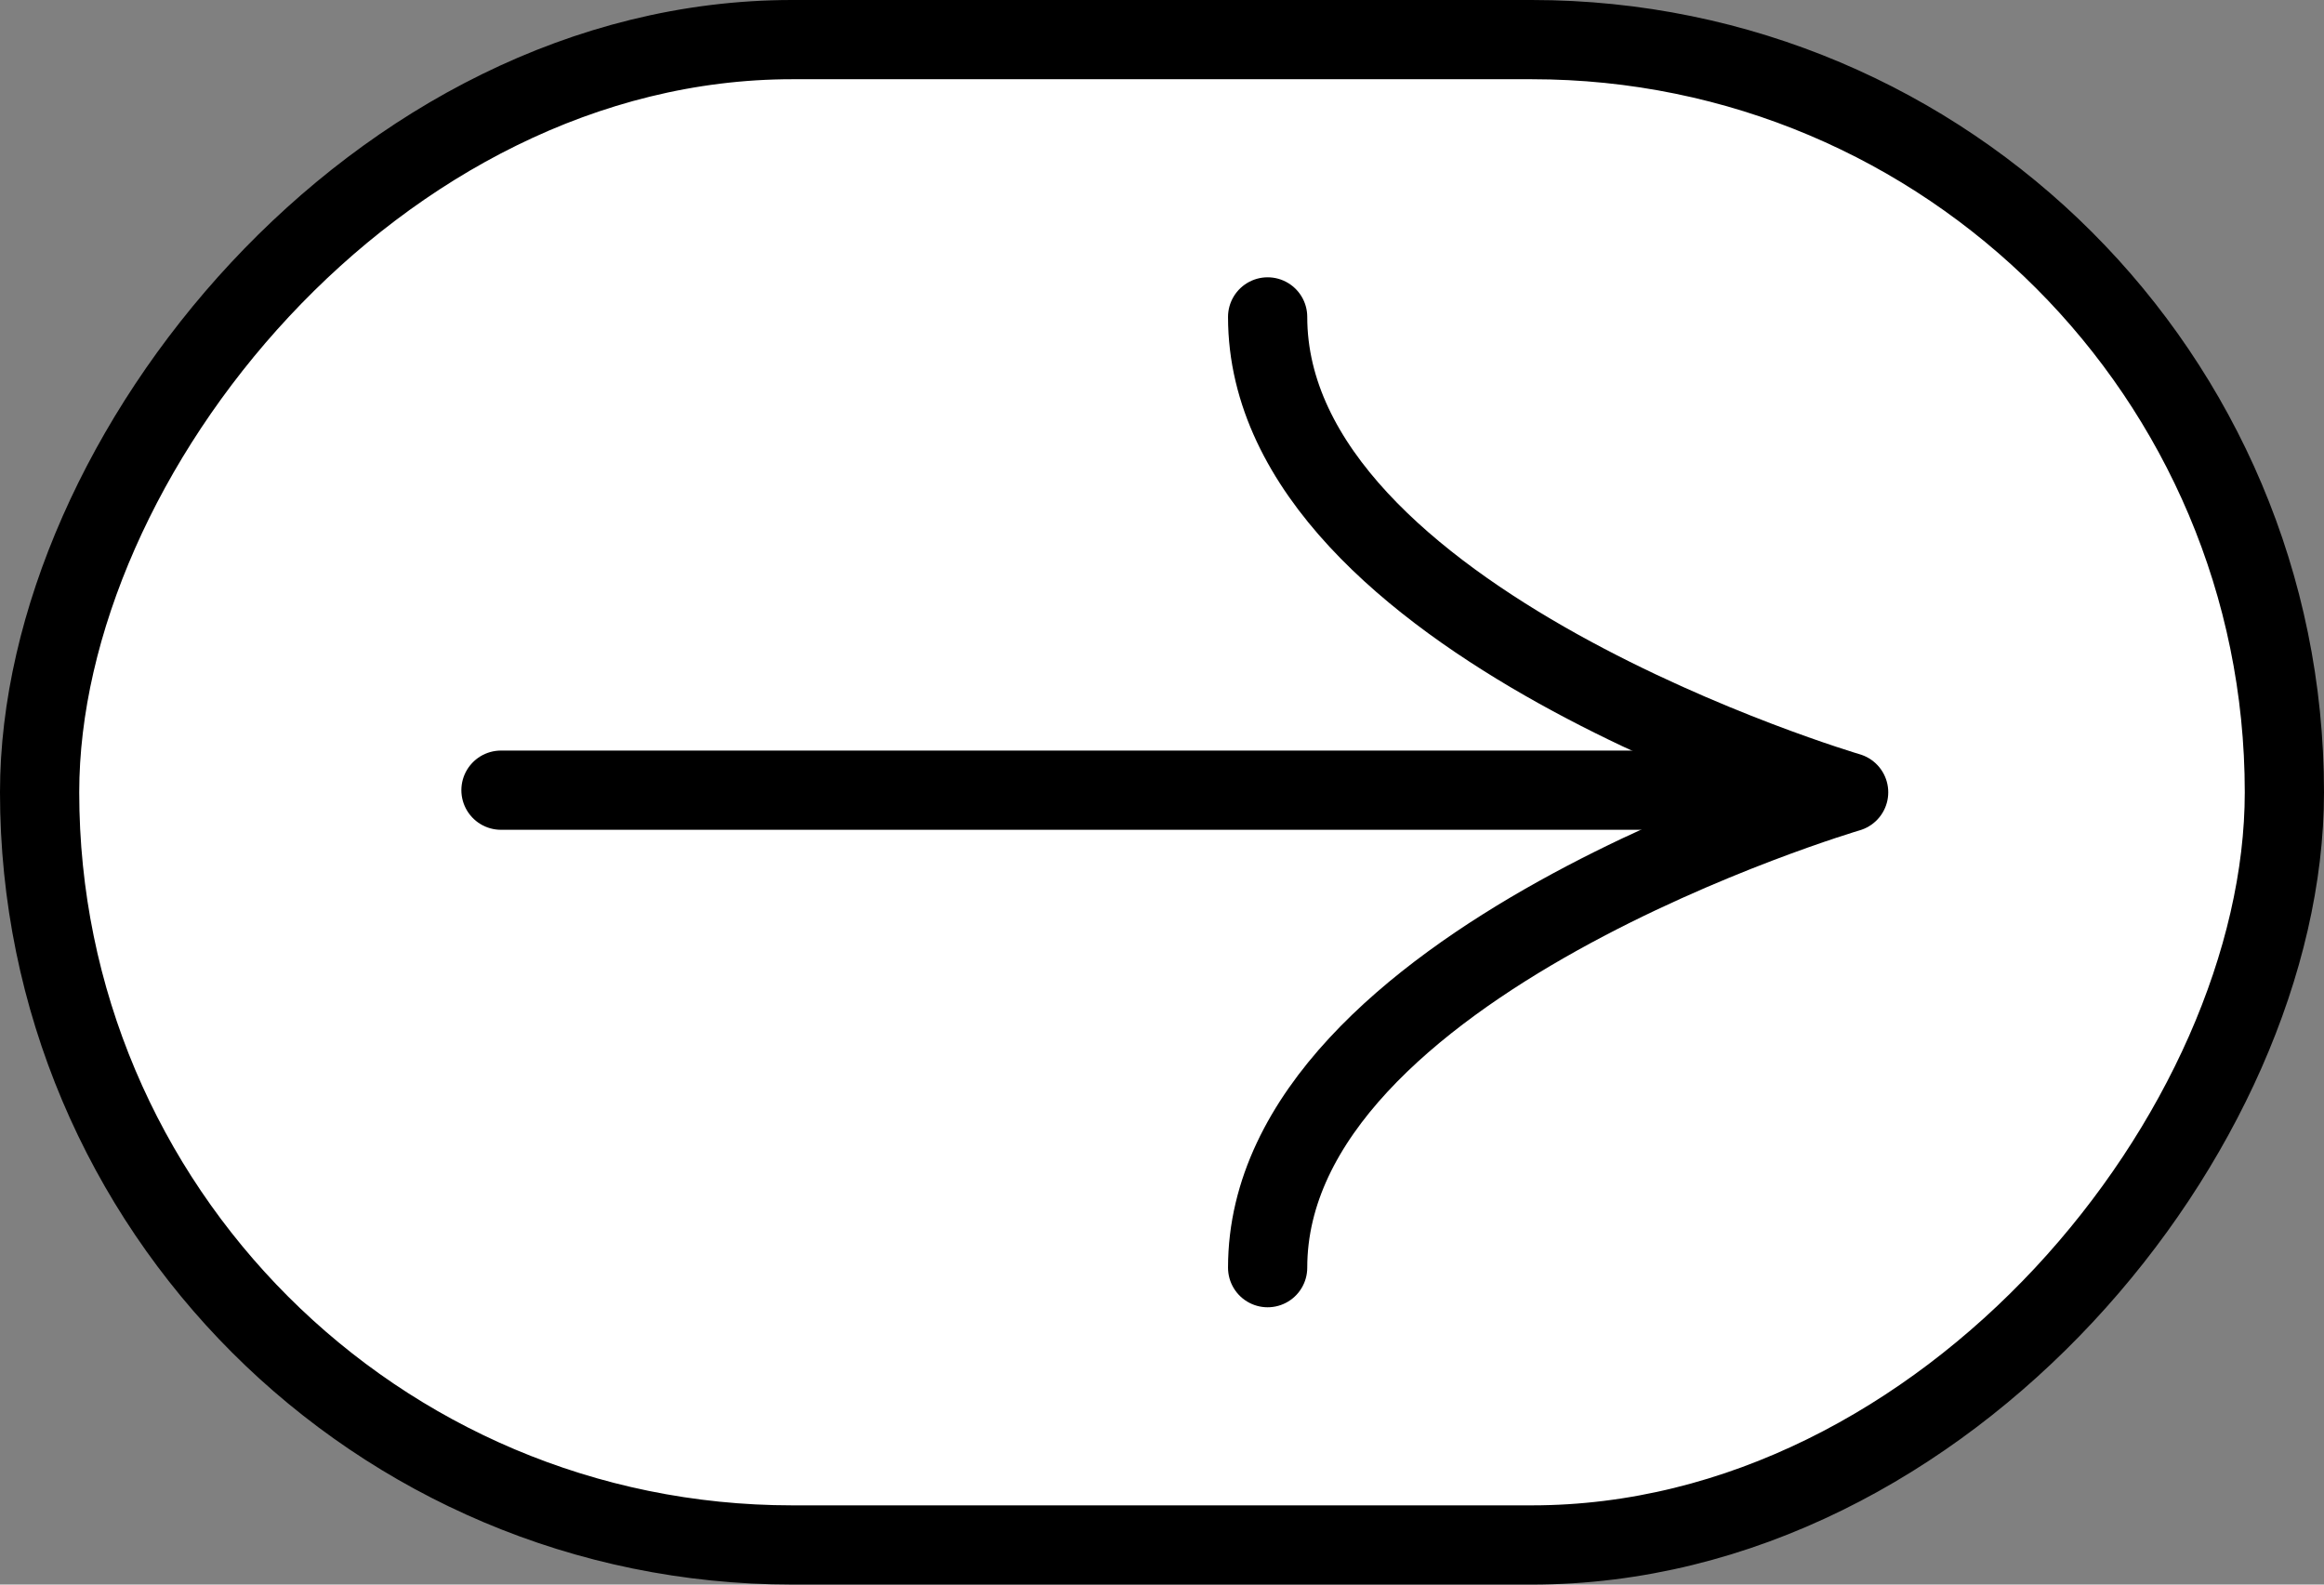 <svg width="88" height="60" viewBox="0 0 88 60" fill="none" xmlns="http://www.w3.org/2000/svg">
<rect x="0" y="0" width="88" height="60" fill="#808080" stroke="none"/>
<rect x="-1.5" y="1.5" width="85" height="57" rx="28.5" transform="matrix(-1 0 0 1 85 0)" fill="white" stroke="black" stroke-width="3"/>
<path d="M48 12C48 23.535 70 30 70 30C70 30 48 36.465 48 48" fill="white"/>
<path d="M48 12C48 23.535 70 30 70 30C70 30 48 36.465 48 48" stroke="black" stroke-width="3" stroke-linecap="round" stroke-linejoin="round"/>
<path d="M65 29.92H18.97" stroke="black" stroke-width="3" stroke-linecap="round" stroke-linejoin="round"/>
</svg>
